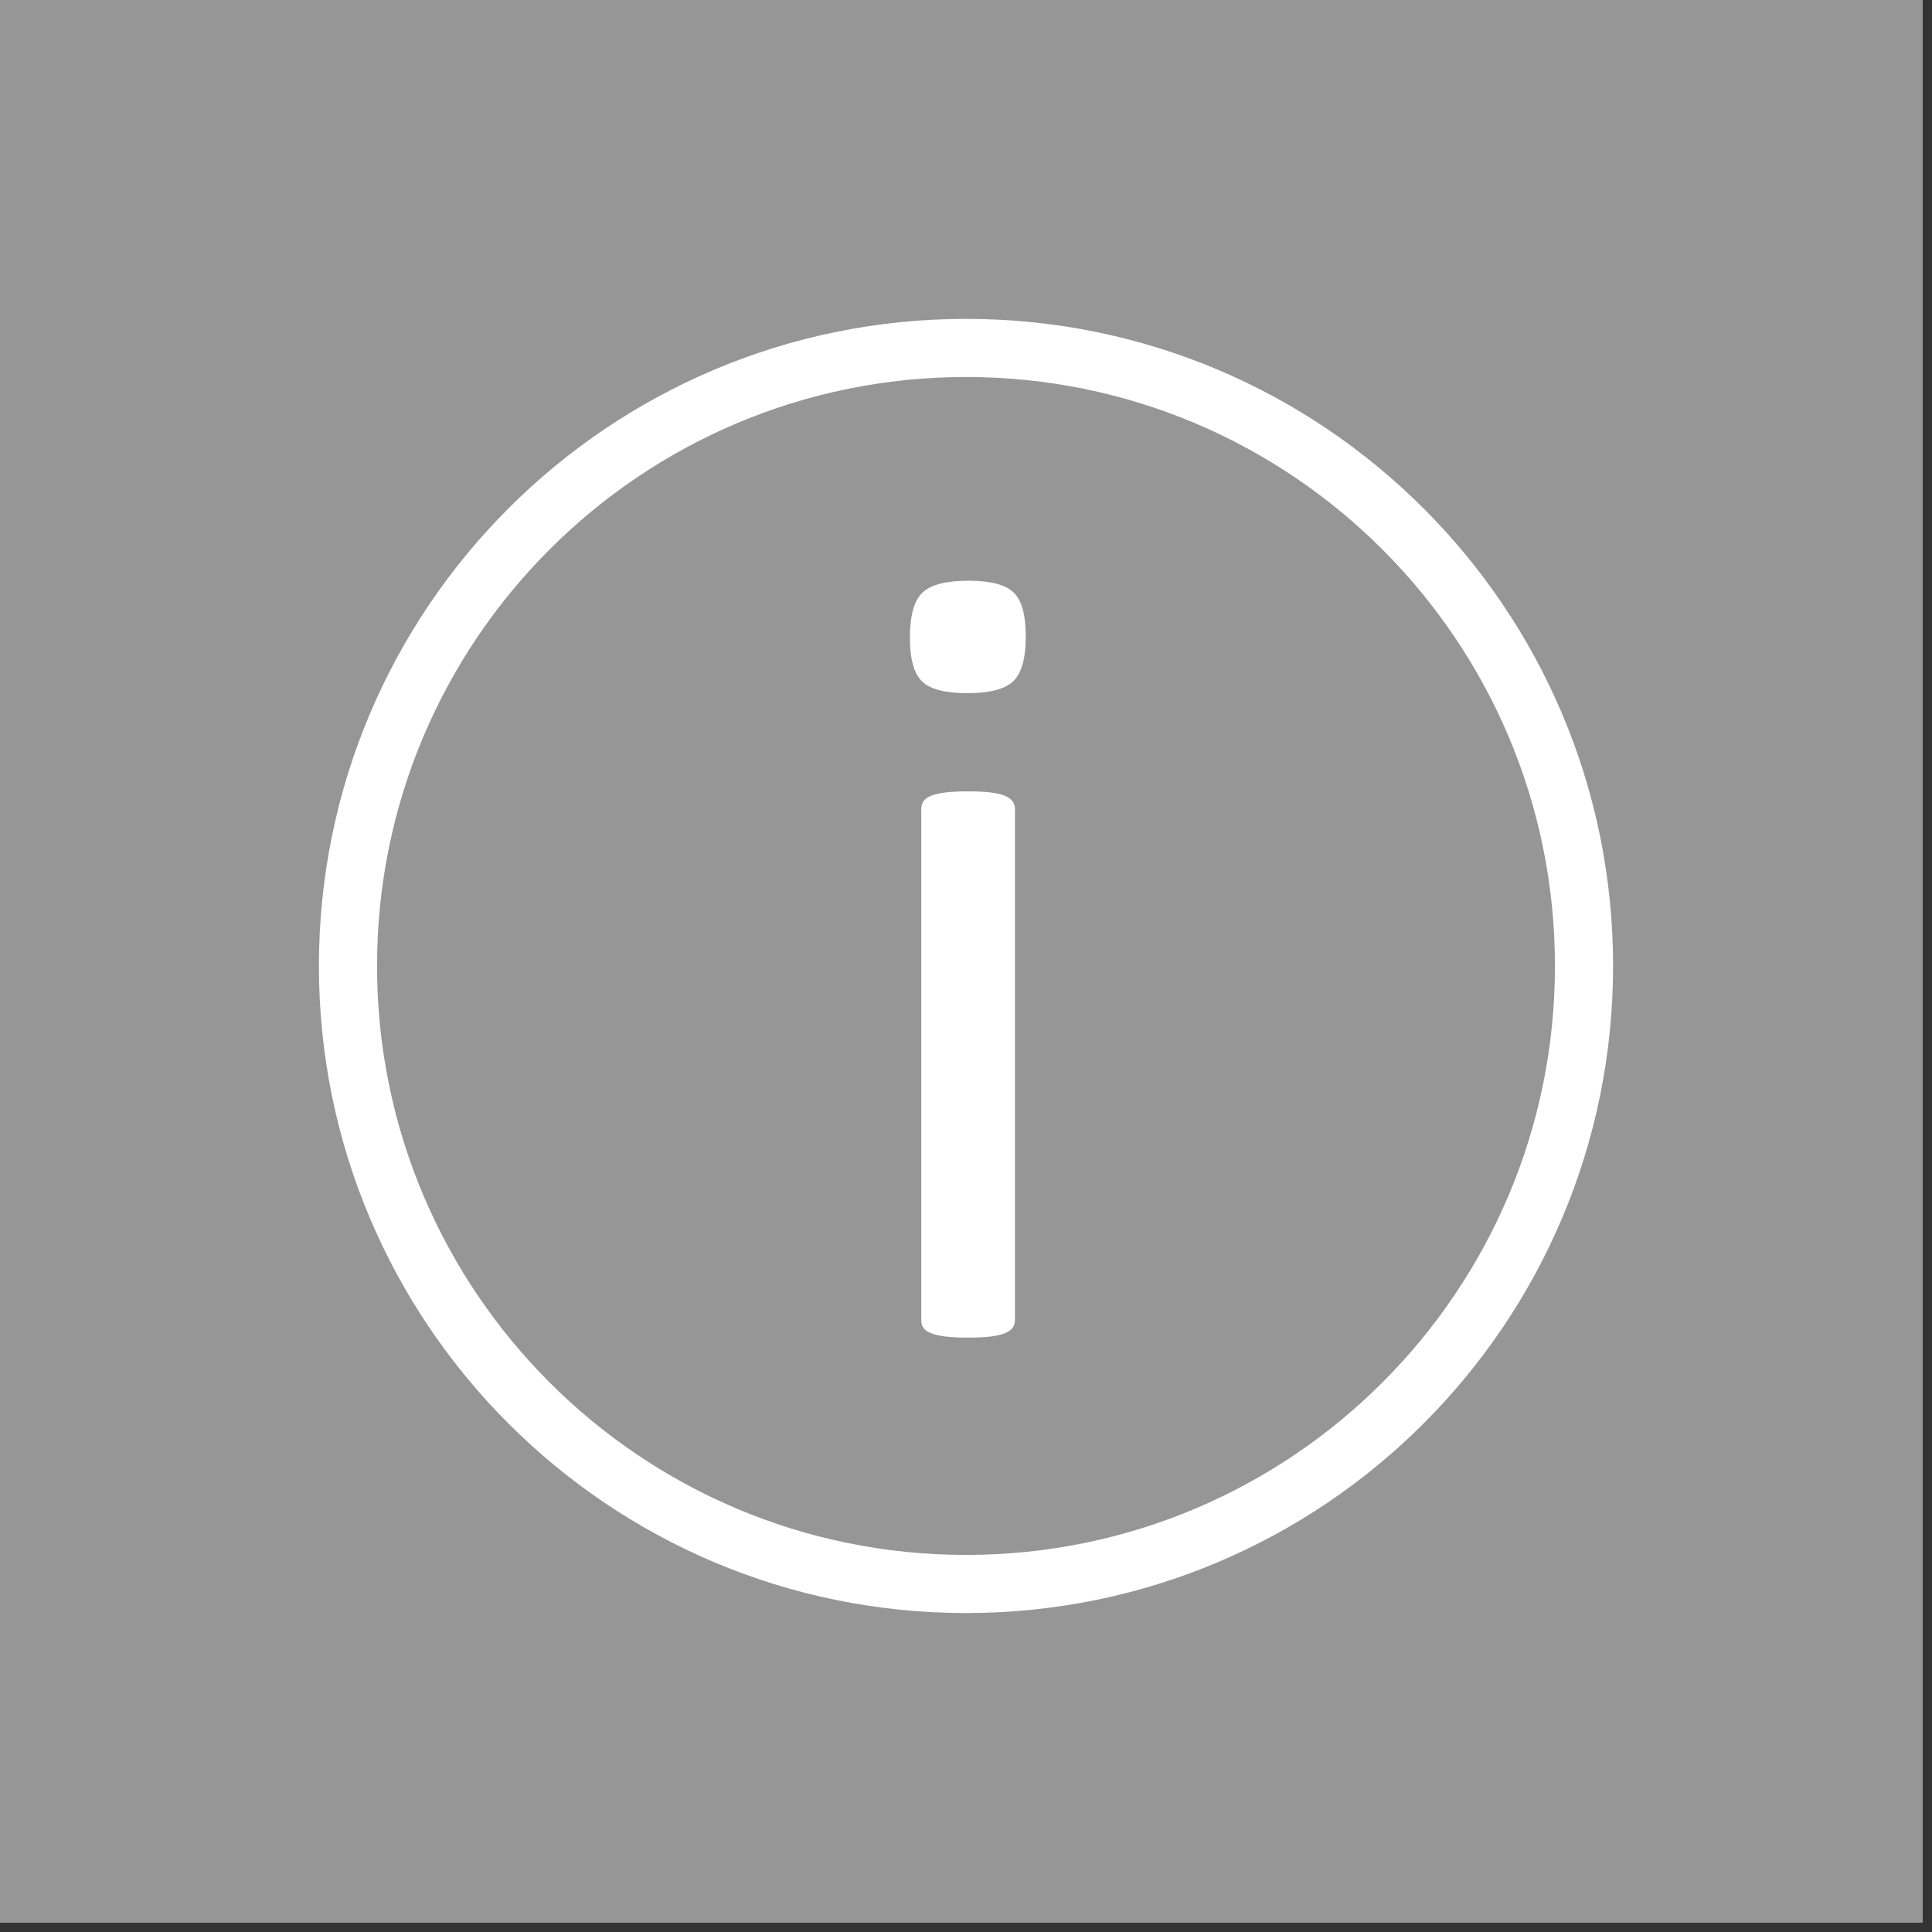 <?xml version="1.0" encoding="utf-8"?>
<!DOCTYPE svg PUBLIC "-//W3C//DTD SVG 1.1//EN" "http://www.w3.org/Graphics/SVG/1.1/DTD/svg11.dtd">
<svg version="1.1"
	 id="Ebene_1" xmlns:v="http://schemas.microsoft.com/visio/2003/SVGExtensions/" xmlns:ev="http://www.w3.org/2001/xml-events"
	 xmlns="http://www.w3.org/2000/svg" xmlns:xlink="http://www.w3.org/1999/xlink" x="0px" y="0px" width="99.692px"
	 height="99.693px" viewBox="0 0 99.692 99.693" enable-background="new 0 0 99.692 99.693" xml:space="preserve">
<rect x="0" y="0" width="99.692" height="99.693" fill="#333333" stroke="none"/>
<g>
	<g id="shape881-1">
		<rect x="0" y="0" fill="#969696" width="99.212" height="99.213"/>
	</g>
	<g id="shape882-3" transform="translate(17.956,-17.956)">		
			<path fill="#969696" stroke="#FFFFFF" stroke-width="3" stroke-linecap="round" stroke-linejoin="round" stroke-miterlimit="3" d="
			M0,67.8c0-17.612,14.278-31.89,31.89-31.89c17.613,0,31.89,14.277,31.89,31.89S49.503,99.69,31.89,99.69
			C14.278,99.69,0,85.412,0,67.8z"/>
		<g enable-background="new    ">
			<path fill="#FFFFFF" d="M34.974,50.794c0,1.133-0.216,1.904-0.645,2.314c-0.43,0.41-1.221,0.615-2.374,0.615
				c-1.133,0-1.909-0.2-2.329-0.601c-0.42-0.4-0.63-1.157-0.63-2.271c0-1.133,0.215-1.904,0.645-2.314
				c0.429-0.41,1.22-0.615,2.373-0.615c1.132,0,1.909,0.2,2.329,0.601S34.974,49.681,34.974,50.794z M34.417,86.068
				c0,0.156-0.04,0.288-0.117,0.396c-0.078,0.107-0.205,0.2-0.381,0.278s-0.421,0.137-0.732,0.176
				c-0.313,0.039-0.714,0.059-1.202,0.059c-0.469,0-0.86-0.02-1.172-0.059c-0.313-0.039-0.562-0.098-0.747-0.176
				c-0.186-0.078-0.313-0.171-0.381-0.278c-0.069-0.107-0.103-0.239-0.103-0.396V59.7c0-0.137,0.034-0.264,0.103-0.381
				c0.068-0.117,0.195-0.215,0.381-0.293c0.186-0.078,0.435-0.137,0.747-0.176c0.312-0.039,0.703-0.059,1.172-0.059
				c0.488,0,0.889,0.02,1.202,0.059c0.312,0.039,0.557,0.098,0.732,0.176s0.303,0.176,0.381,0.293
				c0.077,0.117,0.117,0.244,0.117,0.381V86.068z"/>
		</g>
	</g>
</g>
</svg>
